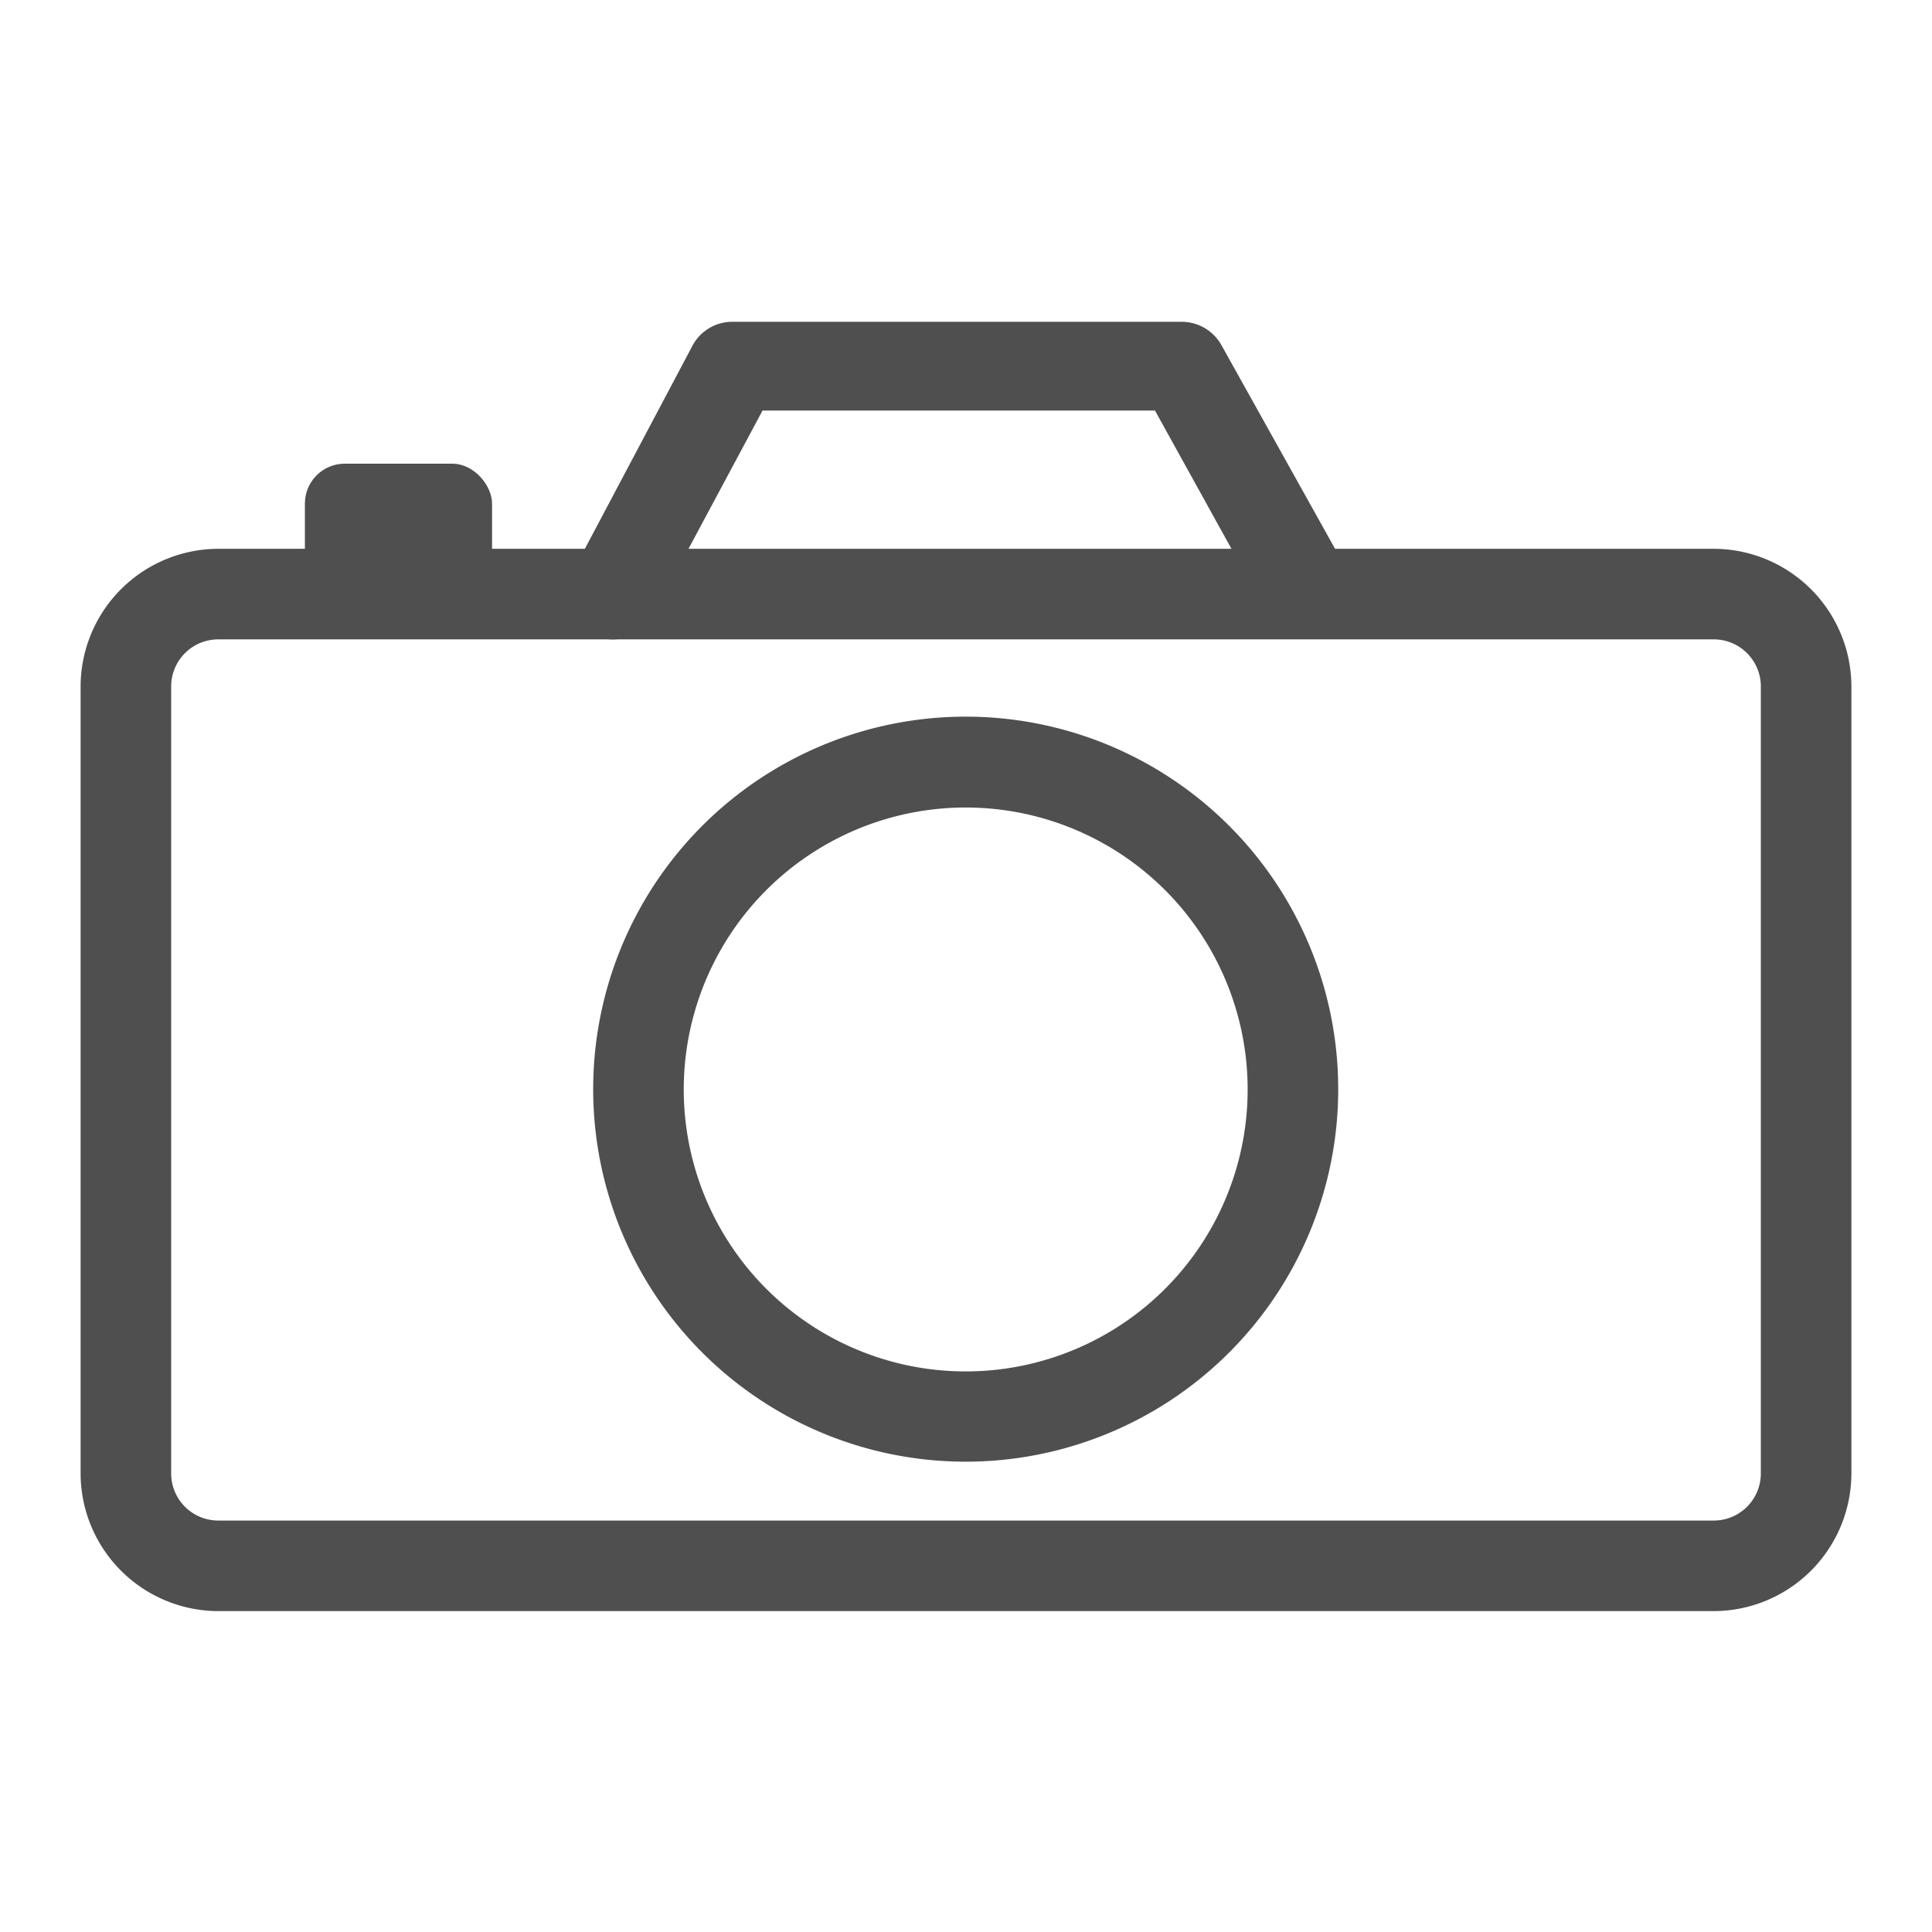 <svg xmlns="http://www.w3.org/2000/svg" viewBox="0 0 64 64"><g id="camera"><path d="M56.77,53.37H7.23a4.57,4.57,0,0,1-4.56-4.56V22.74a4.57,4.57,0,0,1,4.56-4.56H56.77a4.57,4.57,0,0,1,4.56,4.56V48.81A4.57,4.57,0,0,1,56.77,53.37ZM7.23,21.18a1.56,1.56,0,0,0-1.56,1.56V48.81a1.56,1.56,0,0,0,1.56,1.56H56.77a1.56,1.56,0,0,0,1.56-1.56V22.74a1.56,1.56,0,0,0-1.56-1.56Z" style="fill:#4f4f4f"/><rect x="10.1" y="15.36" width="6.2" height="4.32" rx="1.32" style="fill:#4f4f4f"/><path d="M20.26,21.18A1.51,1.51,0,0,1,18.94,19l4-7.55a1.49,1.49,0,0,1,1.32-.79H39.15a1.51,1.51,0,0,1,1.31.77l4,7.17A1.5,1.5,0,0,1,41.8,20l-3.54-6.4h-13l-3.62,6.76A1.51,1.51,0,0,1,20.26,21.18Z" style="fill:#4f4f4f"/><path d="M32,48.42A12.34,12.34,0,1,1,44.33,36.08,12.34,12.34,0,0,1,32,48.42Zm0-21.67a9.34,9.34,0,1,0,9.33,9.33A9.34,9.34,0,0,0,32,26.75Z" style="fill:#4f4f4f"/></g></svg>